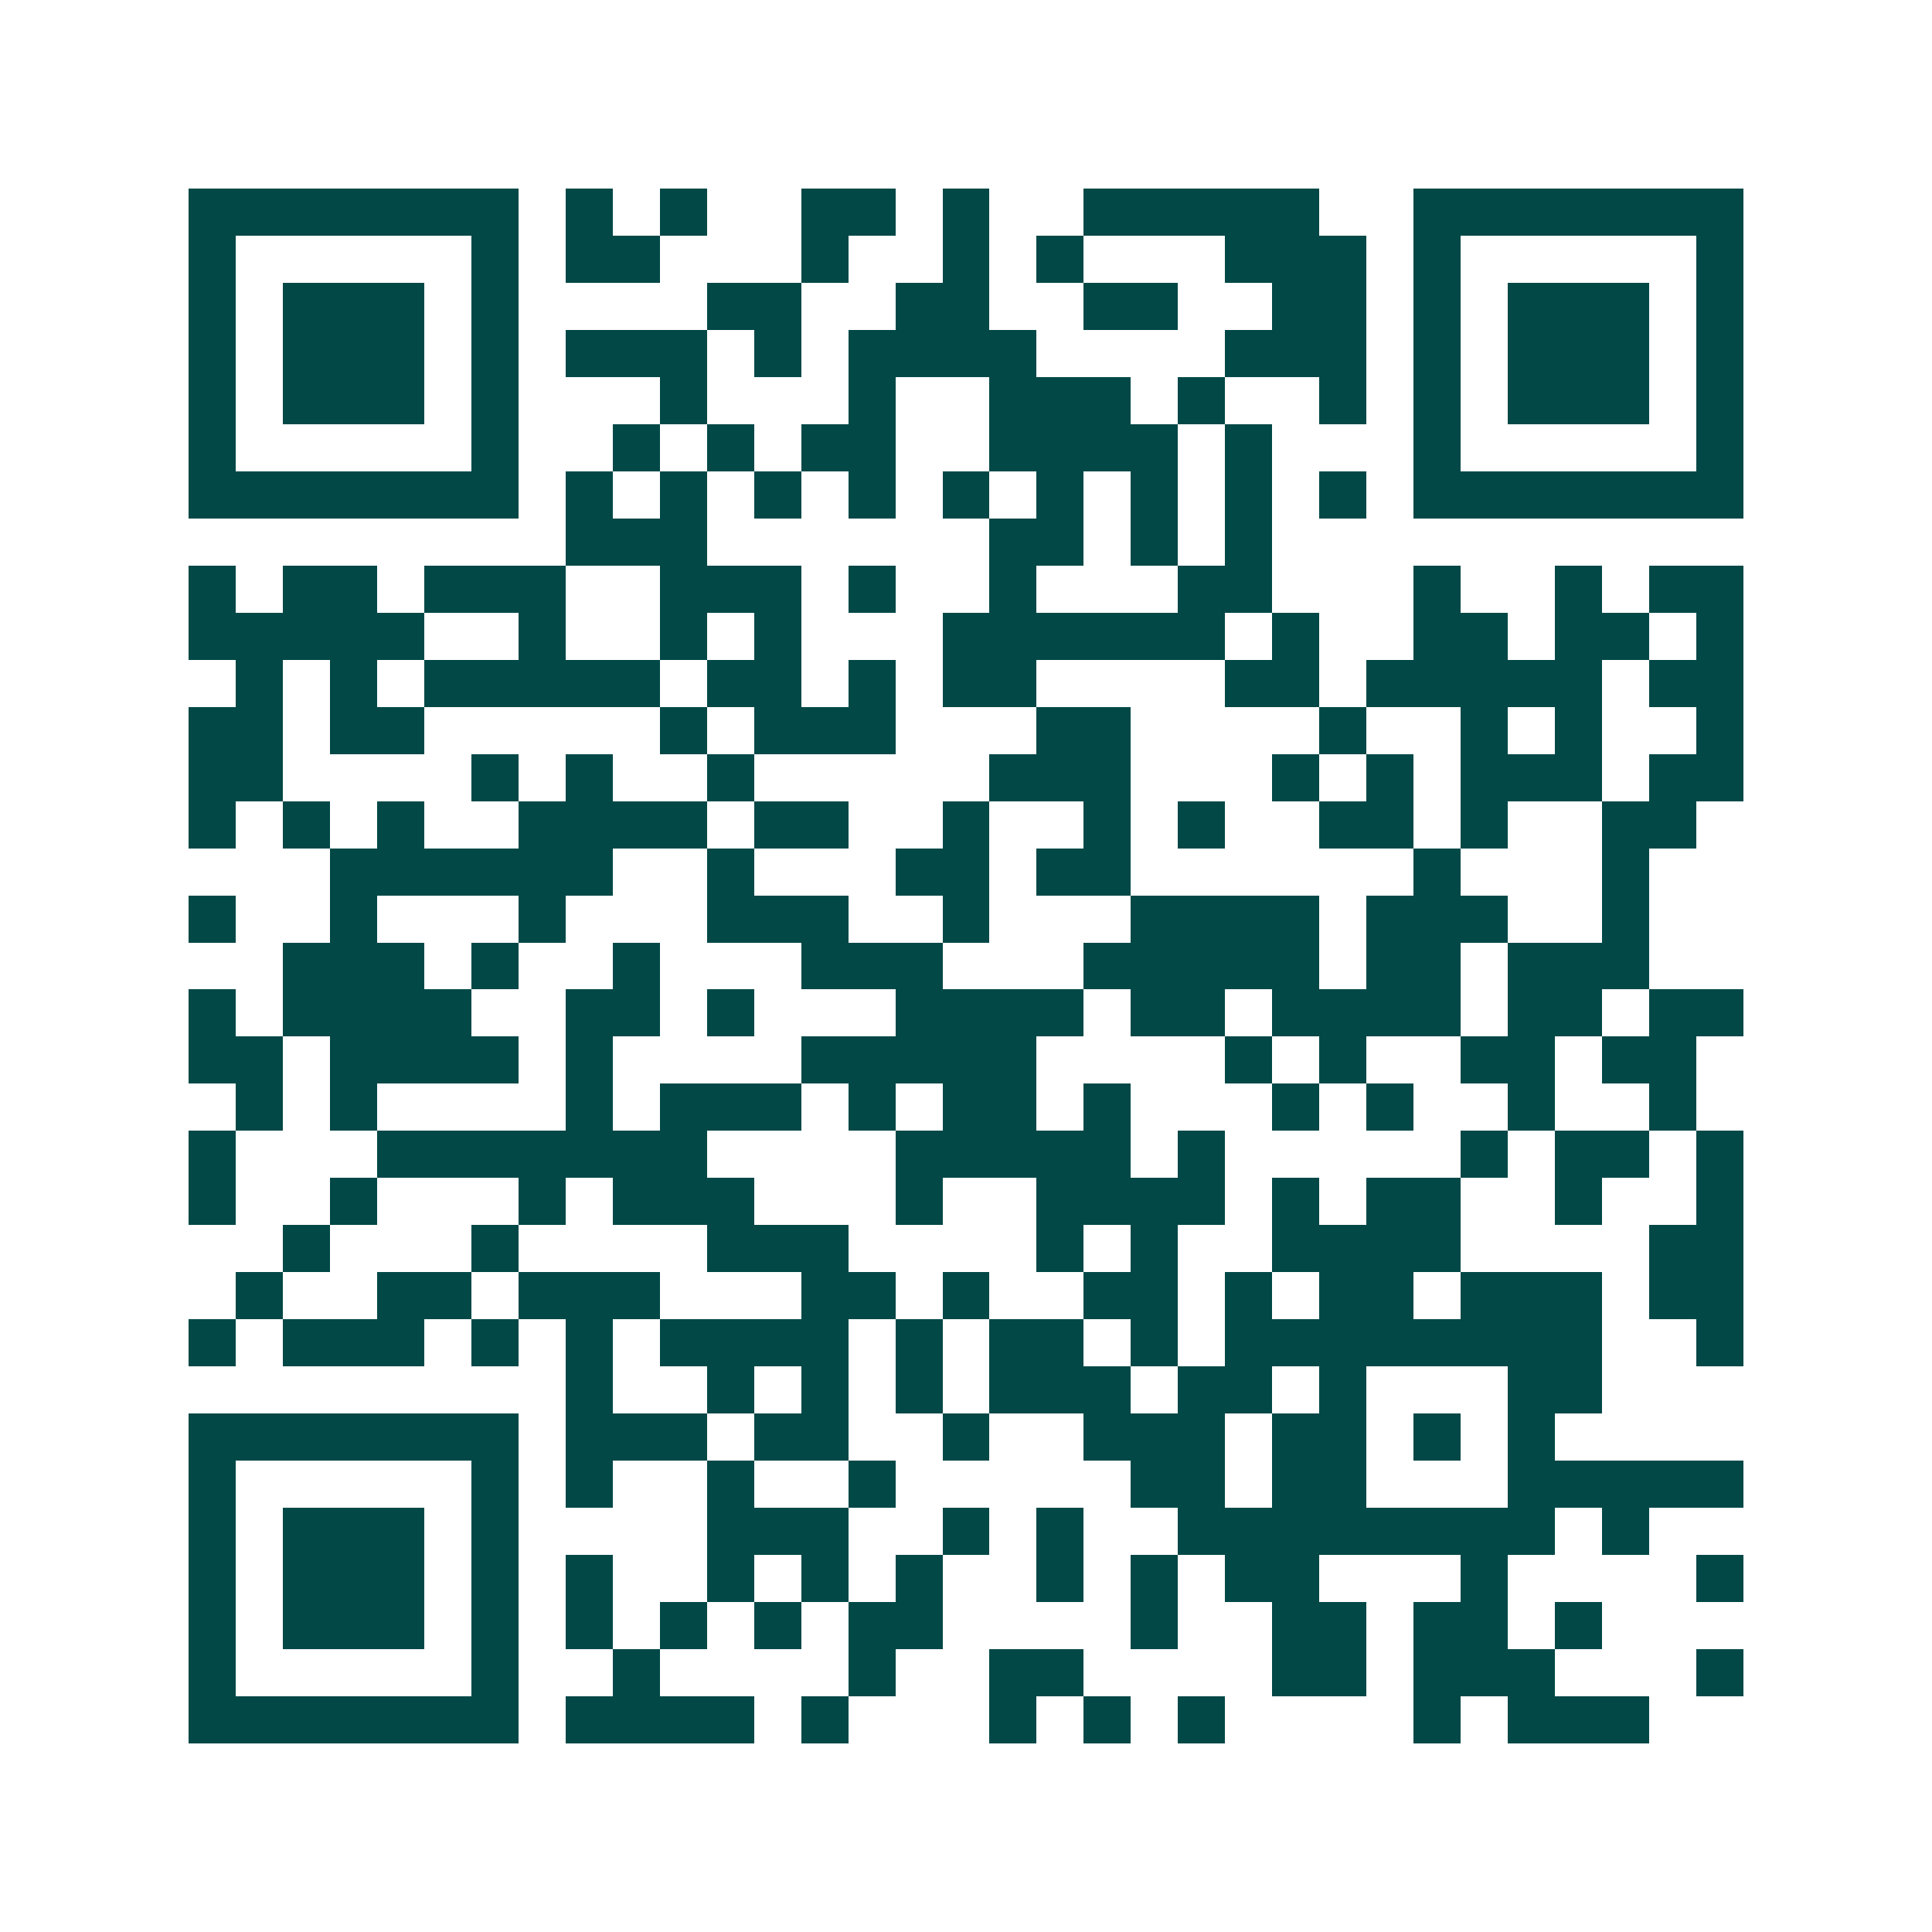 <svg xmlns="http://www.w3.org/2000/svg" width="200" height="200" viewBox="0 0 41 41" shape-rendering="crispEdges"><path fill="#ffffff" d="M0 0h41v41H0z"/><path stroke="#014847" d="M4 4.5h7m1 0h1m1 0h1m2 0h2m1 0h1m2 0h5m2 0h7M4 5.5h1m5 0h1m1 0h2m3 0h1m2 0h1m1 0h1m3 0h3m1 0h1m5 0h1M4 6.5h1m1 0h3m1 0h1m4 0h2m2 0h2m2 0h2m2 0h2m1 0h1m1 0h3m1 0h1M4 7.5h1m1 0h3m1 0h1m1 0h3m1 0h1m1 0h4m4 0h3m1 0h1m1 0h3m1 0h1M4 8.5h1m1 0h3m1 0h1m3 0h1m3 0h1m2 0h3m1 0h1m2 0h1m1 0h1m1 0h3m1 0h1M4 9.5h1m5 0h1m2 0h1m1 0h1m1 0h2m2 0h4m1 0h1m3 0h1m5 0h1M4 10.5h7m1 0h1m1 0h1m1 0h1m1 0h1m1 0h1m1 0h1m1 0h1m1 0h1m1 0h1m1 0h7M12 11.5h3m6 0h2m1 0h1m1 0h1M4 12.5h1m1 0h2m1 0h3m2 0h3m1 0h1m2 0h1m3 0h2m3 0h1m2 0h1m1 0h2M4 13.5h5m2 0h1m2 0h1m1 0h1m3 0h6m1 0h1m2 0h2m1 0h2m1 0h1M5 14.5h1m1 0h1m1 0h5m1 0h2m1 0h1m1 0h2m4 0h2m1 0h5m1 0h2M4 15.5h2m1 0h2m5 0h1m1 0h3m3 0h2m4 0h1m2 0h1m1 0h1m2 0h1M4 16.5h2m4 0h1m1 0h1m2 0h1m5 0h3m3 0h1m1 0h1m1 0h3m1 0h2M4 17.5h1m1 0h1m1 0h1m2 0h4m1 0h2m2 0h1m2 0h1m1 0h1m2 0h2m1 0h1m2 0h2M7 18.5h6m2 0h1m3 0h2m1 0h2m6 0h1m3 0h1M4 19.5h1m2 0h1m3 0h1m3 0h3m2 0h1m3 0h4m1 0h3m2 0h1M6 20.5h3m1 0h1m2 0h1m3 0h3m3 0h5m1 0h2m1 0h3M4 21.5h1m1 0h4m2 0h2m1 0h1m3 0h4m1 0h2m1 0h4m1 0h2m1 0h2M4 22.5h2m1 0h4m1 0h1m4 0h5m4 0h1m1 0h1m2 0h2m1 0h2M5 23.5h1m1 0h1m4 0h1m1 0h3m1 0h1m1 0h2m1 0h1m3 0h1m1 0h1m2 0h1m2 0h1M4 24.5h1m3 0h7m4 0h5m1 0h1m5 0h1m1 0h2m1 0h1M4 25.5h1m2 0h1m3 0h1m1 0h3m3 0h1m2 0h4m1 0h1m1 0h2m2 0h1m2 0h1M6 26.5h1m3 0h1m4 0h3m4 0h1m1 0h1m2 0h4m4 0h2M5 27.5h1m2 0h2m1 0h3m3 0h2m1 0h1m2 0h2m1 0h1m1 0h2m1 0h3m1 0h2M4 28.5h1m1 0h3m1 0h1m1 0h1m1 0h4m1 0h1m1 0h2m1 0h1m1 0h8m2 0h1M12 29.5h1m2 0h1m1 0h1m1 0h1m1 0h3m1 0h2m1 0h1m3 0h2M4 30.5h7m1 0h3m1 0h2m2 0h1m2 0h3m1 0h2m1 0h1m1 0h1M4 31.5h1m5 0h1m1 0h1m2 0h1m2 0h1m5 0h2m1 0h2m3 0h5M4 32.5h1m1 0h3m1 0h1m4 0h3m2 0h1m1 0h1m2 0h8m1 0h1M4 33.5h1m1 0h3m1 0h1m1 0h1m2 0h1m1 0h1m1 0h1m2 0h1m1 0h1m1 0h2m3 0h1m4 0h1M4 34.5h1m1 0h3m1 0h1m1 0h1m1 0h1m1 0h1m1 0h2m4 0h1m2 0h2m1 0h2m1 0h1M4 35.5h1m5 0h1m2 0h1m4 0h1m2 0h2m4 0h2m1 0h3m3 0h1M4 36.5h7m1 0h4m1 0h1m3 0h1m1 0h1m1 0h1m4 0h1m1 0h3"/></svg>
